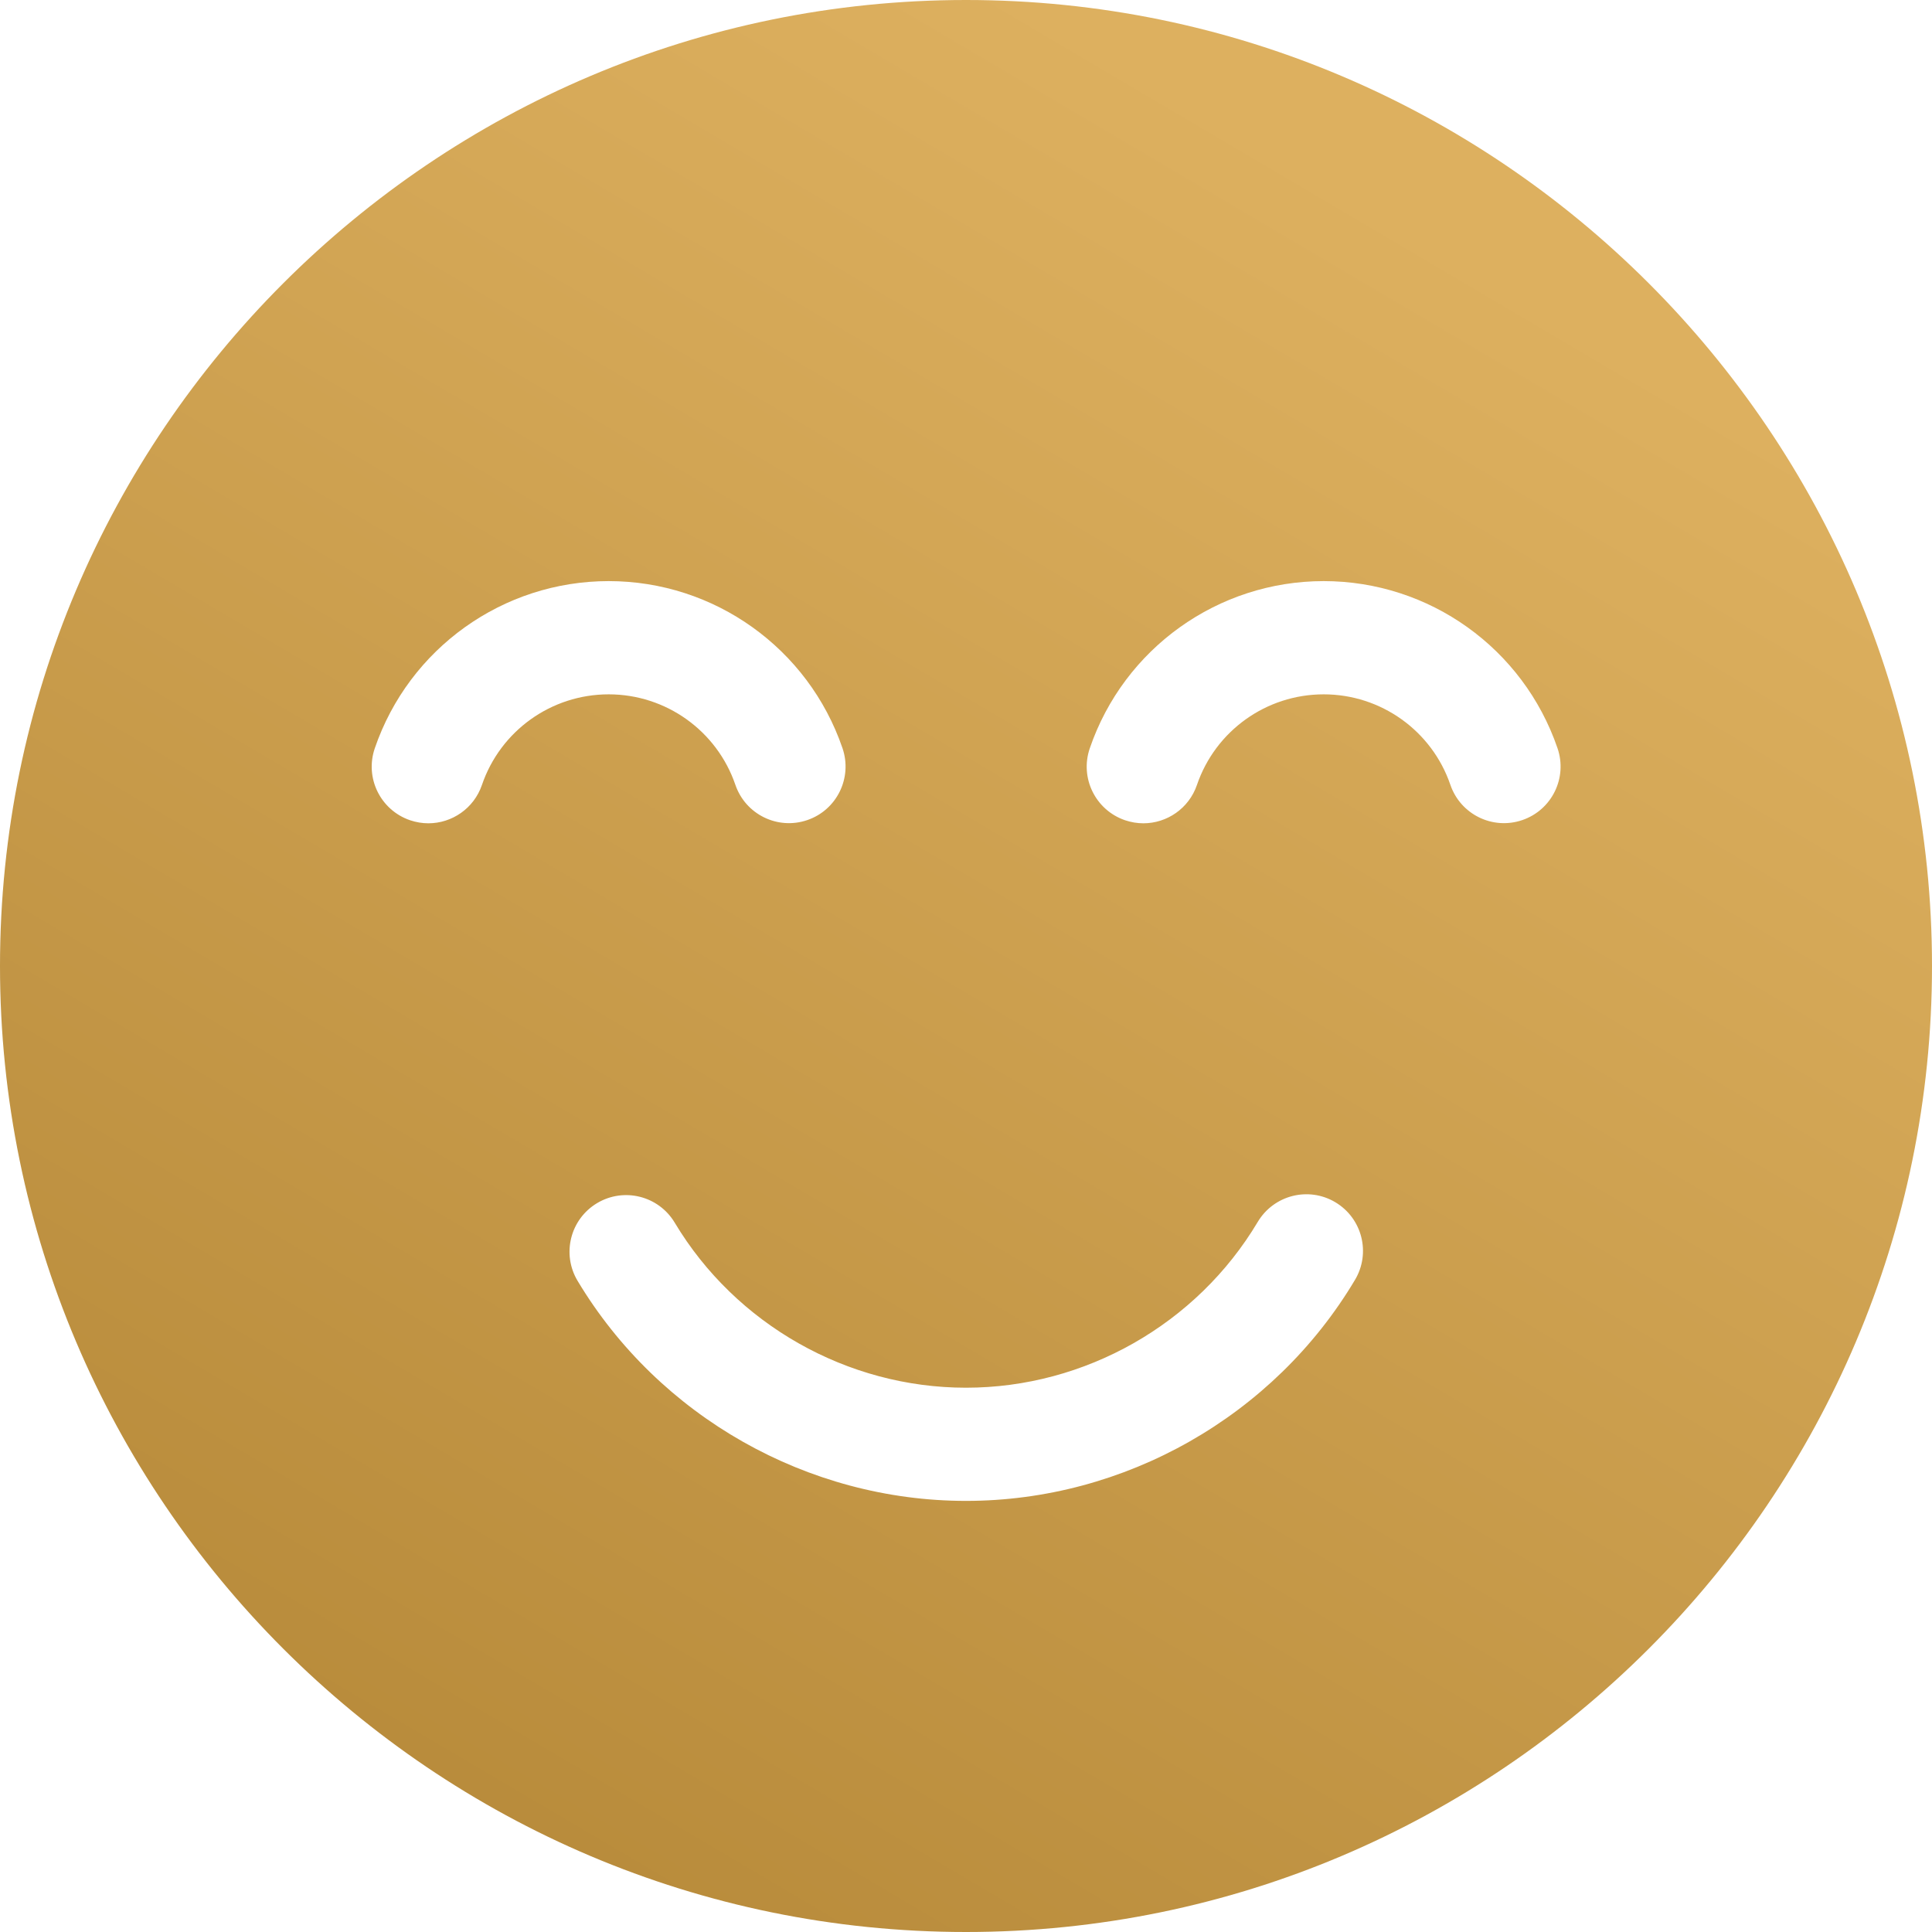 <svg width="36" height="36" viewBox="0 0 36 36" fill="none" xmlns="http://www.w3.org/2000/svg">
<g clip-path="url(#clip0_4101_93)">
<path d="M18 0C8.075 0 0 8.075 0 18C0 27.925 8.075 36 18 36C27.925 36 36 27.925 36 18C36 8.075 27.925 0 18 0ZM8.98 14.627C8.83 15.065 8.42 15.341 7.982 15.341C7.869 15.341 7.754 15.322 7.641 15.284C7.089 15.095 6.795 14.496 6.983 13.945C7.62 12.081 9.372 10.828 11.342 10.828C13.31 10.828 15.061 12.079 15.699 13.942C15.887 14.493 15.594 15.093 15.043 15.281C14.492 15.47 13.892 15.176 13.703 14.625C13.358 13.616 12.409 12.938 11.342 12.938C10.274 12.938 9.325 13.616 8.98 14.627ZM25.248 23.849C23.735 26.389 20.957 27.967 18 27.967C15.051 27.967 12.278 26.396 10.762 23.866C10.463 23.366 10.625 22.719 11.125 22.419C11.625 22.12 12.272 22.282 12.572 22.782C13.708 24.679 15.788 25.858 18 25.858C20.218 25.858 22.301 24.674 23.436 22.769C23.735 22.268 24.382 22.104 24.882 22.402C25.383 22.701 25.547 23.348 25.248 23.849ZM28.366 15.281C27.814 15.47 27.215 15.176 27.026 14.625C26.681 13.616 25.732 12.938 24.665 12.938C23.597 12.938 22.648 13.616 22.303 14.627C22.153 15.065 21.743 15.341 21.305 15.341C21.192 15.341 21.077 15.322 20.964 15.284C20.412 15.095 20.118 14.496 20.306 13.945C20.943 12.081 22.695 10.828 24.665 10.828C26.633 10.828 28.384 12.079 29.022 13.942C29.211 14.493 28.917 15.093 28.366 15.281Z" fill="url(#paint0_linear_4101_93)"/>
</g>
<defs>
<linearGradient id="paint0_linear_4101_93" x1="8.275" y1="51.828" x2="33.801" y2="8.562" gradientUnits="userSpaceOnUse">
<stop stop-color="#A87B2B"/>
<stop offset="1" stop-color="#DDB05F"/>
</linearGradient>
<clipPath id="clip0_4101_93">
<rect width="36" height="36" fill="white"/>
</clipPath>
</defs>
</svg>

